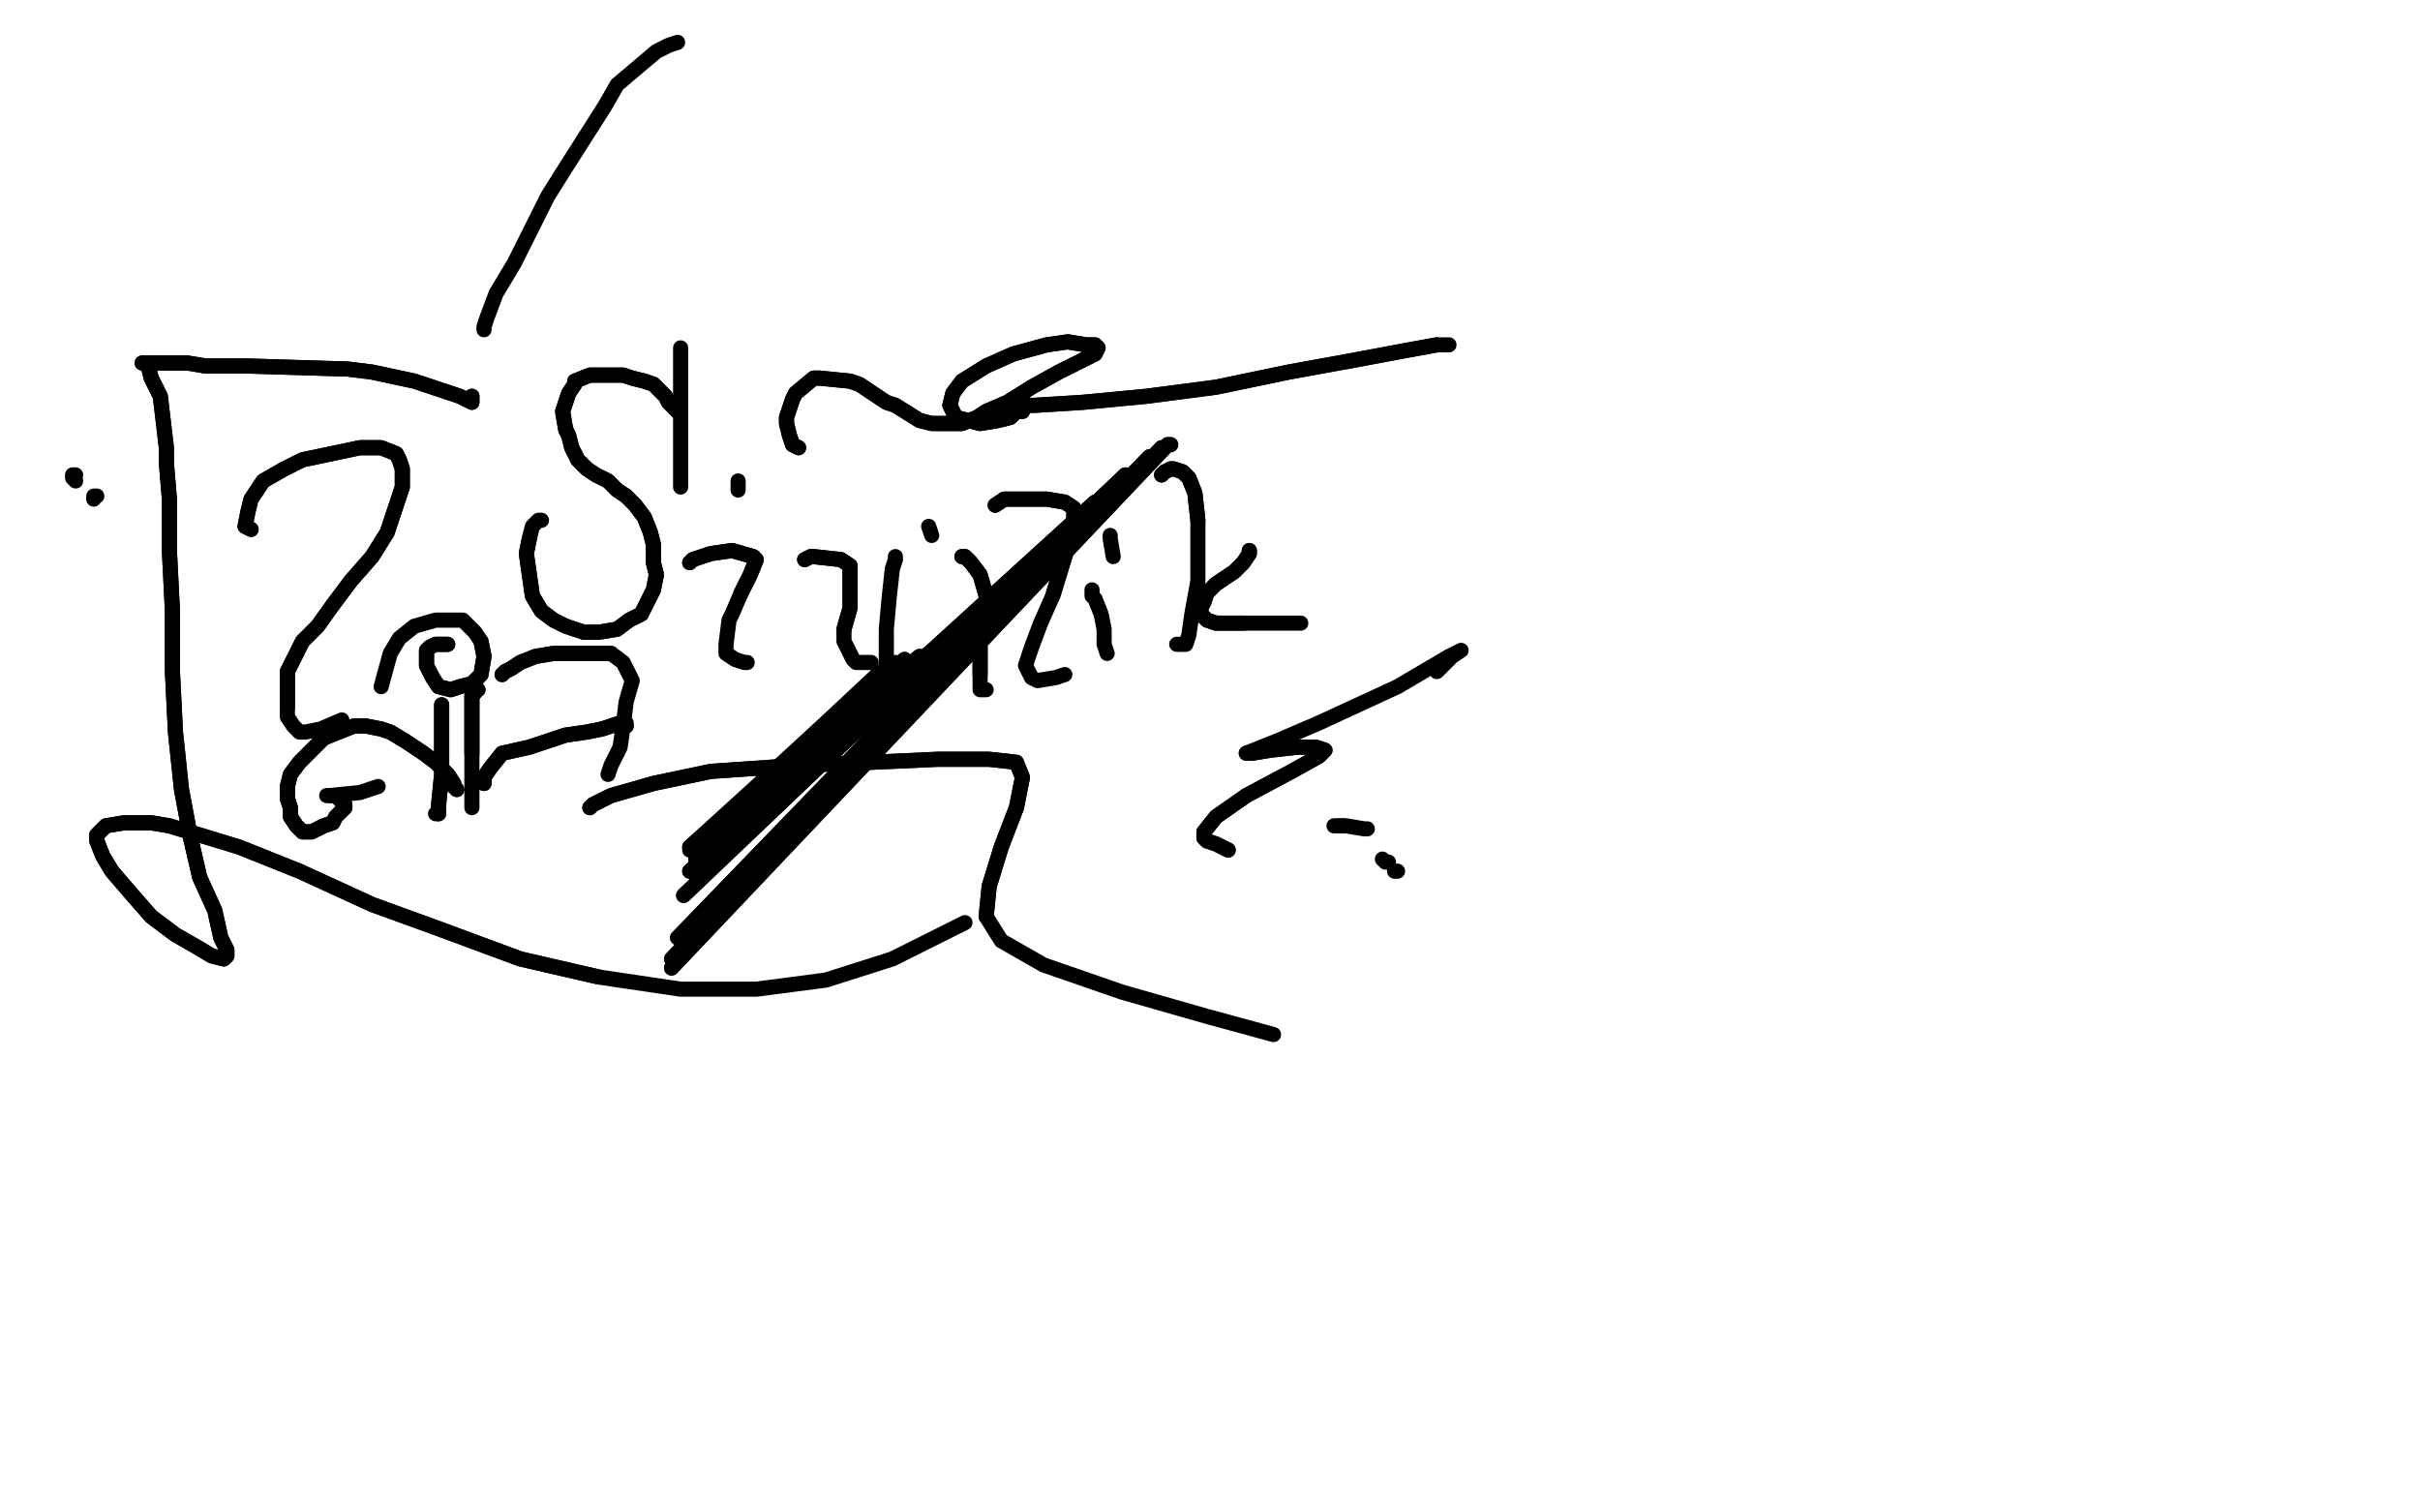 <?xml version="1.0" standalone="no"?>
<!DOCTYPE svg PUBLIC "-//W3C//DTD SVG 1.1//EN"
"http://www.w3.org/Graphics/SVG/1.1/DTD/svg11.dtd">

<svg width="800" height="500" version="1.1" xmlns="http://www.w3.org/2000/svg" xmlns:xlink="http://www.w3.org/1999/xlink" style="stroke-antialiasing: false"><desc>This SVG has been created on https://colorillo.com/</desc><rect x='0' y='0' width='800' height='500' style='fill: rgb(255,255,255); stroke-width:0' /><polyline points="476,174 478,174 478,174" style="fill: none; stroke: #ffffff; stroke-width: 1; stroke-linejoin: round; stroke-linecap: round; stroke-antialiasing: false; stroke-antialias: 0; opacity: 1.0"/>
<polyline points="338,250 328,244 328,244 323,239 323,239 320,235 320,235 323,227 323,227 331,210 331,210 344,188 344,188 360,165 360,165 373,145 384,130 394,117 400,108 404,103 405,103 405,105 404,107 403,110 402,112 401,115 399,117 399,120 399,122" style="fill: none; stroke: #ffffff; stroke-width: 1; stroke-linejoin: round; stroke-linecap: round; stroke-antialiasing: false; stroke-antialias: 0; opacity: 1.0"/>
<polyline points="338,250 328,244 328,244 323,239 323,239 320,235 320,235 323,227 323,227 331,210 331,210 344,188 344,188 360,165 373,145 384,130 394,117 400,108 404,103 405,103 405,105 404,107 403,110 402,112 401,115 399,117 399,120 399,122 399,123 399,124" style="fill: none; stroke: #ffffff; stroke-width: 1; stroke-linejoin: round; stroke-linecap: round; stroke-antialiasing: false; stroke-antialias: 0; opacity: 1.0"/>
<polyline points="520,135 515,128 515,128 511,118 511,118 506,105 506,105 502,85 502,85 502,47 502,47 503,17 503,17 505,-16 505,-16" style="fill: none; stroke: #ffffff; stroke-width: 1; stroke-linejoin: round; stroke-linecap: round; stroke-antialiasing: false; stroke-antialias: 0; opacity: 1.0"/>
<polyline points="520,135 515,128 515,128 511,118 511,118 506,105 506,105 502,85 502,85 502,47 502,47 503,17 503,17 505,-16 505,-35 506,-45 507,-50 507,-50 508,-50 511,-50" style="fill: none; stroke: #ffffff; stroke-width: 1; stroke-linejoin: round; stroke-linecap: round; stroke-antialiasing: false; stroke-antialias: 0; opacity: 1.0"/>
<polyline points="-50,88 -25,72 -25,72 -50,346 -50,346 448,324 448,324" style="fill: none; stroke: #ffffff; stroke-width: 1; stroke-linejoin: round; stroke-linecap: round; stroke-antialiasing: false; stroke-antialias: 0; opacity: 1.0"/>
<polyline points="83,175 81,174 81,174 81,174 81,174 82,169 82,169 83,165 83,165 87,159 87,159 94,155 94,155 100,152 119,148 126,148 131,150 132,152 133,155 133,161 131,167 128,176 123,184 116,192 110,200 105,207 100,212 97,218 95,222 95,227 95,229 95,232 95,234" style="fill: none; stroke: #000000; stroke-width: 5; stroke-linejoin: round; stroke-linecap: round; stroke-antialiasing: false; stroke-antialias: 0; opacity: 1.0"/>
<polyline points="83,175 81,174 81,174 81,174 81,174 82,169 82,169 83,165 83,165 87,159 87,159 94,155 100,152 119,148 126,148 131,150 132,152 133,155 133,161 131,167 128,176 123,184 116,192 110,200 105,207 100,212 97,218 95,222 95,227 95,229 95,232 95,234 95,237 97,240 99,242 101,242 106,241 113,238" style="fill: none; stroke: #000000; stroke-width: 5; stroke-linejoin: round; stroke-linecap: round; stroke-antialiasing: false; stroke-antialias: 0; opacity: 1.0"/>
<polyline points="224,136 224,136 224,136 222,134 222,134 221,133 221,133 220,131 220,131 218,129 216,127 213,126 209,125 206,124 200,124 195,124 190,126 190,127 188,130 187,133 186,136 187,142 188,144 189,148 190,150 191,152 194,155 197,157 201,159 204,162 207,164 210,167 213,171 215,176 216,180 216,186 217,190 216,195 214,199 212,203 208,205 204,208 198,209 193,209 187,207 183,205 179,202 176,197 175,190 174,183 175,178" style="fill: none; stroke: #000000; stroke-width: 5; stroke-linejoin: round; stroke-linecap: round; stroke-antialiasing: false; stroke-antialias: 0; opacity: 1.0"/>
<polyline points="224,136 224,136 224,136 222,134 222,134 221,133 221,133 220,131 218,129 216,127 213,126 209,125 206,124 200,124 195,124 190,126 190,127 188,130 187,133 186,136 187,142 188,144 189,148 190,150 191,152 194,155 197,157 201,159 204,162 207,164 210,167 213,171 215,176 216,180 216,186 217,190 216,195 214,199 212,203 208,205 204,208 198,209 193,209 187,207 183,205 179,202 176,197 175,190 174,183 175,178 176,174 177,173 178,172 179,172" style="fill: none; stroke: #000000; stroke-width: 5; stroke-linejoin: round; stroke-linecap: round; stroke-antialiasing: false; stroke-antialias: 0; opacity: 1.0"/>
<polyline points="225,115 225,126 225,126 225,131 225,131 225,142 225,142 225,152 225,152 225,161 225,161" style="fill: none; stroke: #000000; stroke-width: 5; stroke-linejoin: round; stroke-linecap: round; stroke-antialiasing: false; stroke-antialias: 0; opacity: 1.0"/>
<polyline points="166,223 167,222 167,222 169,221 169,221 172,219 172,219 177,217 177,217 183,216 183,216 190,216 190,216 202,216 202,216" style="fill: none; stroke: #000000; stroke-width: 5; stroke-linejoin: round; stroke-linecap: round; stroke-antialiasing: false; stroke-antialias: 0; opacity: 1.0"/>
<polyline points="166,223 167,222 167,222 169,221 169,221 172,219 172,219 177,217 177,217 183,216 183,216 190,216 190,216 202,216 206,219 209,225 207,232 206,240 205,247 202,253 201,256" style="fill: none; stroke: #000000; stroke-width: 5; stroke-linejoin: round; stroke-linecap: round; stroke-antialiasing: false; stroke-antialias: 0; opacity: 1.0"/>
<polyline points="228,186 229,185 229,185 235,183 235,183 242,182 242,182 249,184 249,184 250,185 250,185 248,190 248,190 245,196 245,196" style="fill: none; stroke: #000000; stroke-width: 5; stroke-linejoin: round; stroke-linecap: round; stroke-antialiasing: false; stroke-antialias: 0; opacity: 1.0"/>
<polyline points="228,186 229,185 229,185 235,183 235,183 242,182 242,182 249,184 249,184 250,185 250,185 248,190 248,190 245,196 242,203 241,205 240,213 240,216 243,218 246,219 247,219" style="fill: none; stroke: #000000; stroke-width: 5; stroke-linejoin: round; stroke-linecap: round; stroke-antialiasing: false; stroke-antialias: 0; opacity: 1.0"/>
<polyline points="244,159 244,161 244,161 244,162 244,162" style="fill: none; stroke: #000000; stroke-width: 5; stroke-linejoin: round; stroke-linecap: round; stroke-antialiasing: false; stroke-antialias: 0; opacity: 1.0"/>
<polyline points="266,185 268,184 268,184 269,184 269,184 278,185 278,185 281,187 281,187 281,193 281,193 281,201 281,201 279,208 279,208" style="fill: none; stroke: #000000; stroke-width: 5; stroke-linejoin: round; stroke-linecap: round; stroke-antialiasing: false; stroke-antialias: 0; opacity: 1.0"/>
<polyline points="266,185 268,184 268,184 269,184 269,184 278,185 278,185 281,187 281,187 281,193 281,193 281,201 281,201 279,208 279,212 280,214 282,218 283,219 286,219 288,219" style="fill: none; stroke: #000000; stroke-width: 5; stroke-linejoin: round; stroke-linecap: round; stroke-antialiasing: false; stroke-antialias: 0; opacity: 1.0"/>
<polyline points="296,184 296,185 296,185 295,188 295,188 294,197 294,197 293,208 293,208 293,211 293,211 293,218 293,218 293,220 293,220" style="fill: none; stroke: #000000; stroke-width: 5; stroke-linejoin: round; stroke-linecap: round; stroke-antialiasing: false; stroke-antialias: 0; opacity: 1.0"/>
<polyline points="318,184 319,184 319,184 321,186 321,186 324,190 324,190 326,197 326,197 326,205 326,205 324,213 324,213 324,223 324,223" style="fill: none; stroke: #000000; stroke-width: 5; stroke-linejoin: round; stroke-linecap: round; stroke-antialiasing: false; stroke-antialias: 0; opacity: 1.0"/>
<polyline points="318,184 319,184 319,184 321,186 321,186 324,190 324,190 326,197 326,197 326,205 326,205 324,213 324,213 324,223 324,227 324,228 325,228 326,228" style="fill: none; stroke: #000000; stroke-width: 5; stroke-linejoin: round; stroke-linecap: round; stroke-antialiasing: false; stroke-antialias: 0; opacity: 1.0"/>
<polyline points="307,174 308,177 308,177" style="fill: none; stroke: #000000; stroke-width: 5; stroke-linejoin: round; stroke-linecap: round; stroke-antialiasing: false; stroke-antialias: 0; opacity: 1.0"/>
<polyline points="329,167 332,165 332,165 346,165 346,165 352,166 352,166 355,168 355,168 355,174 355,174 352,184 352,184 348,197 348,197" style="fill: none; stroke: #000000; stroke-width: 5; stroke-linejoin: round; stroke-linecap: round; stroke-antialiasing: false; stroke-antialias: 0; opacity: 1.0"/>
<polyline points="329,167 332,165 332,165 346,165 346,165 352,166 352,166 355,168 355,168 355,174 355,174 352,184 352,184 348,197 344,206 341,214 339,220 341,224 343,225 349,224 352,223" style="fill: none; stroke: #000000; stroke-width: 5; stroke-linejoin: round; stroke-linecap: round; stroke-antialiasing: false; stroke-antialias: 0; opacity: 1.0"/>
<polyline points="361,195 361,197 361,197 362,198 362,198 364,203 364,203 365,208 365,208 365,213 365,213 366,216 366,216" style="fill: none; stroke: #000000; stroke-width: 5; stroke-linejoin: round; stroke-linecap: round; stroke-antialiasing: false; stroke-antialias: 0; opacity: 1.0"/>
<polyline points="367,177 367,178 367,178 368,184 368,184" style="fill: none; stroke: #000000; stroke-width: 5; stroke-linejoin: round; stroke-linecap: round; stroke-antialiasing: false; stroke-antialias: 0; opacity: 1.0"/>
<polyline points="384,157 385,156 385,156 387,155 387,155 388,155 388,155 391,156 391,156 393,158 393,158 395,163 395,163 396,172 396,172" style="fill: none; stroke: #000000; stroke-width: 5; stroke-linejoin: round; stroke-linecap: round; stroke-antialiasing: false; stroke-antialias: 0; opacity: 1.0"/>
<polyline points="384,157 385,156 385,156 387,155 387,155 388,155 388,155 391,156 391,156 393,158 393,158 395,163 395,163 396,172 396,192 394,203 393,210 392,213 390,213 389,213" style="fill: none; stroke: #000000; stroke-width: 5; stroke-linejoin: round; stroke-linecap: round; stroke-antialiasing: false; stroke-antialias: 0; opacity: 1.0"/>
<polyline points="413,182 413,182 413,182 413,183 413,183 411,186 411,186 408,189 408,189 402,193 402,193 399,196 399,196 398,199 397,201 397,203 399,205 402,206 406,206 411,206" style="fill: none; stroke: #000000; stroke-width: 5; stroke-linejoin: round; stroke-linecap: round; stroke-antialiasing: false; stroke-antialias: 0; opacity: 1.0"/>
<polyline points="413,182 413,182 413,182 413,183 413,183 411,186 411,186 408,189 408,189 402,193 402,193 399,196 398,199 397,201 397,203 399,205 402,206 406,206 411,206 425,206 430,206" style="fill: none; stroke: #000000; stroke-width: 5; stroke-linejoin: round; stroke-linecap: round; stroke-antialiasing: false; stroke-antialias: 0; opacity: 1.0"/>
<polyline points="195,267 196,266 196,266 202,263 202,263 216,259 216,259 235,255 235,255 264,253 264,253 288,252 288,252 310,251 310,251 327,251 336,252 338,257 336,267 331,280 327,293 326,303" style="fill: none; stroke: #000000; stroke-width: 5; stroke-linejoin: round; stroke-linecap: round; stroke-antialiasing: false; stroke-antialias: 0; opacity: 1.0"/>
<polyline points="195,267 196,266 196,266 202,263 202,263 216,259 216,259 235,255 235,255 264,253 264,253 288,252 288,252 310,251 327,251 336,252 338,257 336,267 331,280 327,293 326,303 331,311 345,319 371,328 399,336 421,342" style="fill: none; stroke: #000000; stroke-width: 5; stroke-linejoin: round; stroke-linecap: round; stroke-antialiasing: false; stroke-antialias: 0; opacity: 1.0"/>
<polyline points="406,281 402,279 402,279 399,278 399,278 398,277 398,277 398,275 398,275 402,270 402,270 412,263 412,263 427,255 427,255 436,250 438,248 435,247 429,247 420,248 414,249 412,249" style="fill: none; stroke: #000000; stroke-width: 5; stroke-linejoin: round; stroke-linecap: round; stroke-antialiasing: false; stroke-antialias: 0; opacity: 1.0"/>
<polyline points="406,281 402,279 402,279 399,278 399,278 398,277 398,277 398,275 398,275 402,270 402,270 412,263 412,263 427,255 436,250 438,248 435,247 429,247 420,248 414,249 412,249 422,245 436,239 462,227 479,217 483,215 480,217 475,222" style="fill: none; stroke: #000000; stroke-width: 5; stroke-linejoin: round; stroke-linecap: round; stroke-antialiasing: false; stroke-antialias: 0; opacity: 1.0"/>
<polyline points="264,148 262,147 262,147 261,144 261,144 260,140 260,140 260,138 260,138 261,135 261,135 262,132 262,132 263,130 263,130 269,125 271,125 281,126 284,127 293,133 296,134 304,139 308,140 313,140 318,140 323,138 326,136 333,133 341,128 350,123 358,119 362,117 363,115 362,114 359,114 353,113 346,114 335,117 326,121 318,126 315,130 314,134 315,136 316,138 320,139 324,140 330,139 334,138 336,136 338,136 337,135 336,134 335,134 335,134 342,134 358,133 379,131 402,128 426,123 448,119 464,116 475,114" style="fill: none; stroke: #000000; stroke-width: 5; stroke-linejoin: round; stroke-linecap: round; stroke-antialiasing: false; stroke-antialias: 0; opacity: 1.0"/>
<polyline points="264,148 262,147 262,147 261,144 261,144 260,140 260,140 260,138 260,138 261,135 261,135 262,132 262,132 263,130 269,125 271,125 281,126 284,127 293,133 296,134 304,139 308,140 313,140 318,140 323,138 326,136 333,133 341,128 350,123 358,119 362,117 363,115 362,114 359,114 353,113 346,114 335,117 326,121 318,126 315,130 314,134 315,136 316,138 320,139 324,140 330,139 334,138 336,136 338,136 337,135 336,134 335,134 335,134 342,134 358,133 379,131 402,128 426,123 448,119 464,116 475,114 479,114" style="fill: none; stroke: #000000; stroke-width: 5; stroke-linejoin: round; stroke-linecap: round; stroke-antialiasing: false; stroke-antialias: 0; opacity: 1.0"/>
<polyline points="156,131 156,132 156,132 156,133 156,133 156,133 156,133 152,131 146,129 137,126 123,123 115,122 82,121 68,121 62,120 51,120 49,120 47,120 48,120 49,121 50,125 53,131 55,148 55,153 56,165 56,182 57,202 57,222 58,242 60,261 63,277 66,290 71,301 73,310 75,314 75,316 74,317 70,316 65,313 58,309 50,303 43,295 37,288 34,283 32,278 32,276 35,273 41,272 50,272 56,273 79,280 99,288 123,299 145,307 172,317 198,323" style="fill: none; stroke: #000000; stroke-width: 5; stroke-linejoin: round; stroke-linecap: round; stroke-antialiasing: false; stroke-antialias: 0; opacity: 1.0"/>
<polyline points="156,131 156,132 156,132 156,133 156,133 156,133 152,131 146,129 137,126 123,123 115,122 82,121 68,121 62,120 51,120 49,120 47,120 48,120 49,121 50,125 53,131 55,148 55,153 56,165 56,182 57,202 57,222 58,242 60,261 63,277 66,290 71,301 73,310 75,314 75,316 74,317 70,316 65,313 58,309 50,303 43,295 37,288 34,283 32,278 32,276 35,273 41,272 50,272 56,273 79,280 99,288 123,299 145,307 172,317 198,323 225,327 250,327 273,324 295,317 319,305" style="fill: none; stroke: #000000; stroke-width: 5; stroke-linejoin: round; stroke-linecap: round; stroke-antialiasing: false; stroke-antialias: 0; opacity: 1.0"/>
<polyline points="148,213 147,213 147,213 145,213 145,213 144,213 144,213 142,214 142,214 141,215 141,215 141,220 141,220 143,224 143,224 145,227 149,228 152,227 156,226 159,223 160,217 159,212" style="fill: none; stroke: #000000; stroke-width: 5; stroke-linejoin: round; stroke-linecap: round; stroke-antialiasing: false; stroke-antialias: 0; opacity: 1.0"/>
<polyline points="148,213 147,213 147,213 145,213 145,213 144,213 144,213 142,214 142,214 141,215 141,215 141,220 141,220 143,224 145,227 149,228 152,227 156,226 159,223 160,217 159,212 157,209 153,205 144,205 137,207 132,211 129,216 126,227" style="fill: none; stroke: #000000; stroke-width: 5; stroke-linejoin: round; stroke-linecap: round; stroke-antialiasing: false; stroke-antialias: 0; opacity: 1.0"/>
<polyline points="146,233 146,237 146,237 146,242 146,242 146,253 146,253 146,256 146,256 145,266 145,266 145,268 145,268 145,269 145,269" style="fill: none; stroke: #000000; stroke-width: 5; stroke-linejoin: round; stroke-linecap: round; stroke-antialiasing: false; stroke-antialias: 0; opacity: 1.0"/>
<polyline points="146,233 146,237 146,237 146,242 146,242 146,253 146,253 146,256 146,256 145,266 145,266 145,268 145,268 145,269 144,269" style="fill: none; stroke: #000000; stroke-width: 5; stroke-linejoin: round; stroke-linecap: round; stroke-antialiasing: false; stroke-antialias: 0; opacity: 1.0"/>
<polyline points="158,228 157,228 157,228 157,229 157,229 156,230 156,230 156,233 156,233 156,241 156,241 156,249 156,249" style="fill: none; stroke: #000000; stroke-width: 5; stroke-linejoin: round; stroke-linecap: round; stroke-antialiasing: false; stroke-antialias: 0; opacity: 1.0"/>
<polyline points="158,228 157,228 157,228 157,229 157,229 156,230 156,230 156,233 156,233 156,241 156,241 156,249 156,256 156,262 156,264 156,267" style="fill: none; stroke: #000000; stroke-width: 5; stroke-linejoin: round; stroke-linecap: round; stroke-antialiasing: false; stroke-antialias: 0; opacity: 1.0"/>
<polyline points="160,259 160,258 160,258 160,258 160,258 160,257 160,257 162,254 162,254 166,249 166,249 175,247 175,247 181,245 181,245 187,243 194,242 199,241 202,240 205,239 206,239 207,240" style="fill: none; stroke: #000000; stroke-width: 5; stroke-linejoin: round; stroke-linecap: round; stroke-antialiasing: false; stroke-antialias: 0; opacity: 1.0"/>
<polyline points="160,259 160,258 160,258 160,258 160,258 160,257 160,257 162,254 162,254 166,249 166,249 175,247 175,247 181,245 187,243 194,242 199,241 202,240 205,239 206,239 207,240 207,239 207,240" style="fill: none; stroke: #000000; stroke-width: 5; stroke-linejoin: round; stroke-linecap: round; stroke-antialiasing: false; stroke-antialias: 0; opacity: 1.0"/>
<polyline points="151,261 151,261 151,261 150,260 150,260 150,259 150,259 148,256 148,256 144,252 144,252 140,249 140,249 134,245 134,245 129,242 126,241 121,240 117,240 112,242 107,244 103,248 99,252 96,256 95,260 95,264 96,267 96,270 98,273 99,274 100,275 103,275 105,274 107,273 110,272 111,270 113,268 114,267 114,266 113,265 112,264 111,263 109,263" style="fill: none; stroke: #000000; stroke-width: 5; stroke-linejoin: round; stroke-linecap: round; stroke-antialiasing: false; stroke-antialias: 0; opacity: 1.0"/>
<polyline points="151,261 151,261 151,261 150,260 150,260 150,259 150,259 148,256 148,256 144,252 144,252 140,249 140,249 134,245 129,242 126,241 121,240 117,240 112,242 107,244 103,248 99,252 96,256 95,260 95,264 96,267 96,270 98,273 99,274 100,275 103,275 105,274 107,273 110,272 111,270 113,268 114,267 114,266 113,265 112,264 111,263 109,263 108,263 108,263 109,263 119,262 125,260" style="fill: none; stroke: #000000; stroke-width: 5; stroke-linejoin: round; stroke-linecap: round; stroke-antialiasing: false; stroke-antialias: 0; opacity: 1.0"/>
<polyline points="387,147 386,147 386,147 222,320 222,320 384,148 384,148 222,317 222,317 380,151 380,151 224,310 224,310 372,157 372,157 226,296 226,296 362,166 362,166 228,288 228,288 349,180 230,284 337,192 231,282 324,204 230,281 316,211 230,280 307,216 229,280 304,217 228,280 299,218 228,280" style="fill: none; stroke: #000000; stroke-width: 5; stroke-linejoin: round; stroke-linecap: round; stroke-antialiasing: false; stroke-antialias: 0; opacity: 1.0"/>
<polyline points="387,147 386,147 386,147 222,320 222,320 384,148 384,148 222,317 222,317 380,151 380,151 224,310 224,310 372,157 372,157 226,296 226,296 362,166 362,166 228,288 349,180 230,284 337,192 231,282 324,204 230,281 316,211 230,280 307,216 229,280 304,217 228,280 299,218 228,280 296,219 228,280 295,219 228,280" style="fill: none; stroke: #000000; stroke-width: 5; stroke-linejoin: round; stroke-linecap: round; stroke-antialiasing: false; stroke-antialias: 0; opacity: 1.0"/>
<polyline points="290,223 290,223 290,223 228,281 228,281" style="fill: none; stroke: #000000; stroke-width: 5; stroke-linejoin: round; stroke-linecap: round; stroke-antialiasing: false; stroke-antialias: 0; opacity: 1.0"/>
<polyline points="25,157 24,157 24,157 24,158 24,158 25,159 25,159" style="fill: none; stroke: #000000; stroke-width: 5; stroke-linejoin: round; stroke-linecap: round; stroke-antialiasing: false; stroke-antialias: 0; opacity: 1.0"/>
<polyline points="32,164 31,164 31,164 31,165 31,165 31,165 31,165" style="fill: none; stroke: #000000; stroke-width: 5; stroke-linejoin: round; stroke-linecap: round; stroke-antialiasing: false; stroke-antialias: 0; opacity: 1.0"/>
<polyline points="462,288 461,288 461,288" style="fill: none; stroke: #000000; stroke-width: 5; stroke-linejoin: round; stroke-linecap: round; stroke-antialiasing: false; stroke-antialias: 0; opacity: 1.0"/>
<polyline points="459,285 458,285 458,285 457,284 457,284" style="fill: none; stroke: #000000; stroke-width: 5; stroke-linejoin: round; stroke-linecap: round; stroke-antialiasing: false; stroke-antialias: 0; opacity: 1.0"/>
<polyline points="452,274 451,274 451,274 445,273 445,273 444,273 444,273 441,273 441,273" style="fill: none; stroke: #000000; stroke-width: 5; stroke-linejoin: round; stroke-linecap: round; stroke-antialiasing: false; stroke-antialias: 0; opacity: 1.0"/>
<polyline points="444,273 443,273 443,273 443,273 443,273" style="fill: none; stroke: #000000; stroke-width: 5; stroke-linejoin: round; stroke-linecap: round; stroke-antialiasing: false; stroke-antialias: 0; opacity: 1.0"/>
<polyline points="160,109 160,108 160,108 161,105 161,105 164,97 164,97 170,87 170,87 181,65 181,65 186,57 186,57 200,35 200,35 204,28 204,28 217,17 217,17 221,15 221,15 224,14 224,14" style="fill: none; stroke: #000000; stroke-width: 5; stroke-linejoin: round; stroke-linecap: round; stroke-antialiasing: false; stroke-antialias: 0; opacity: 1.0"/>
</svg>
